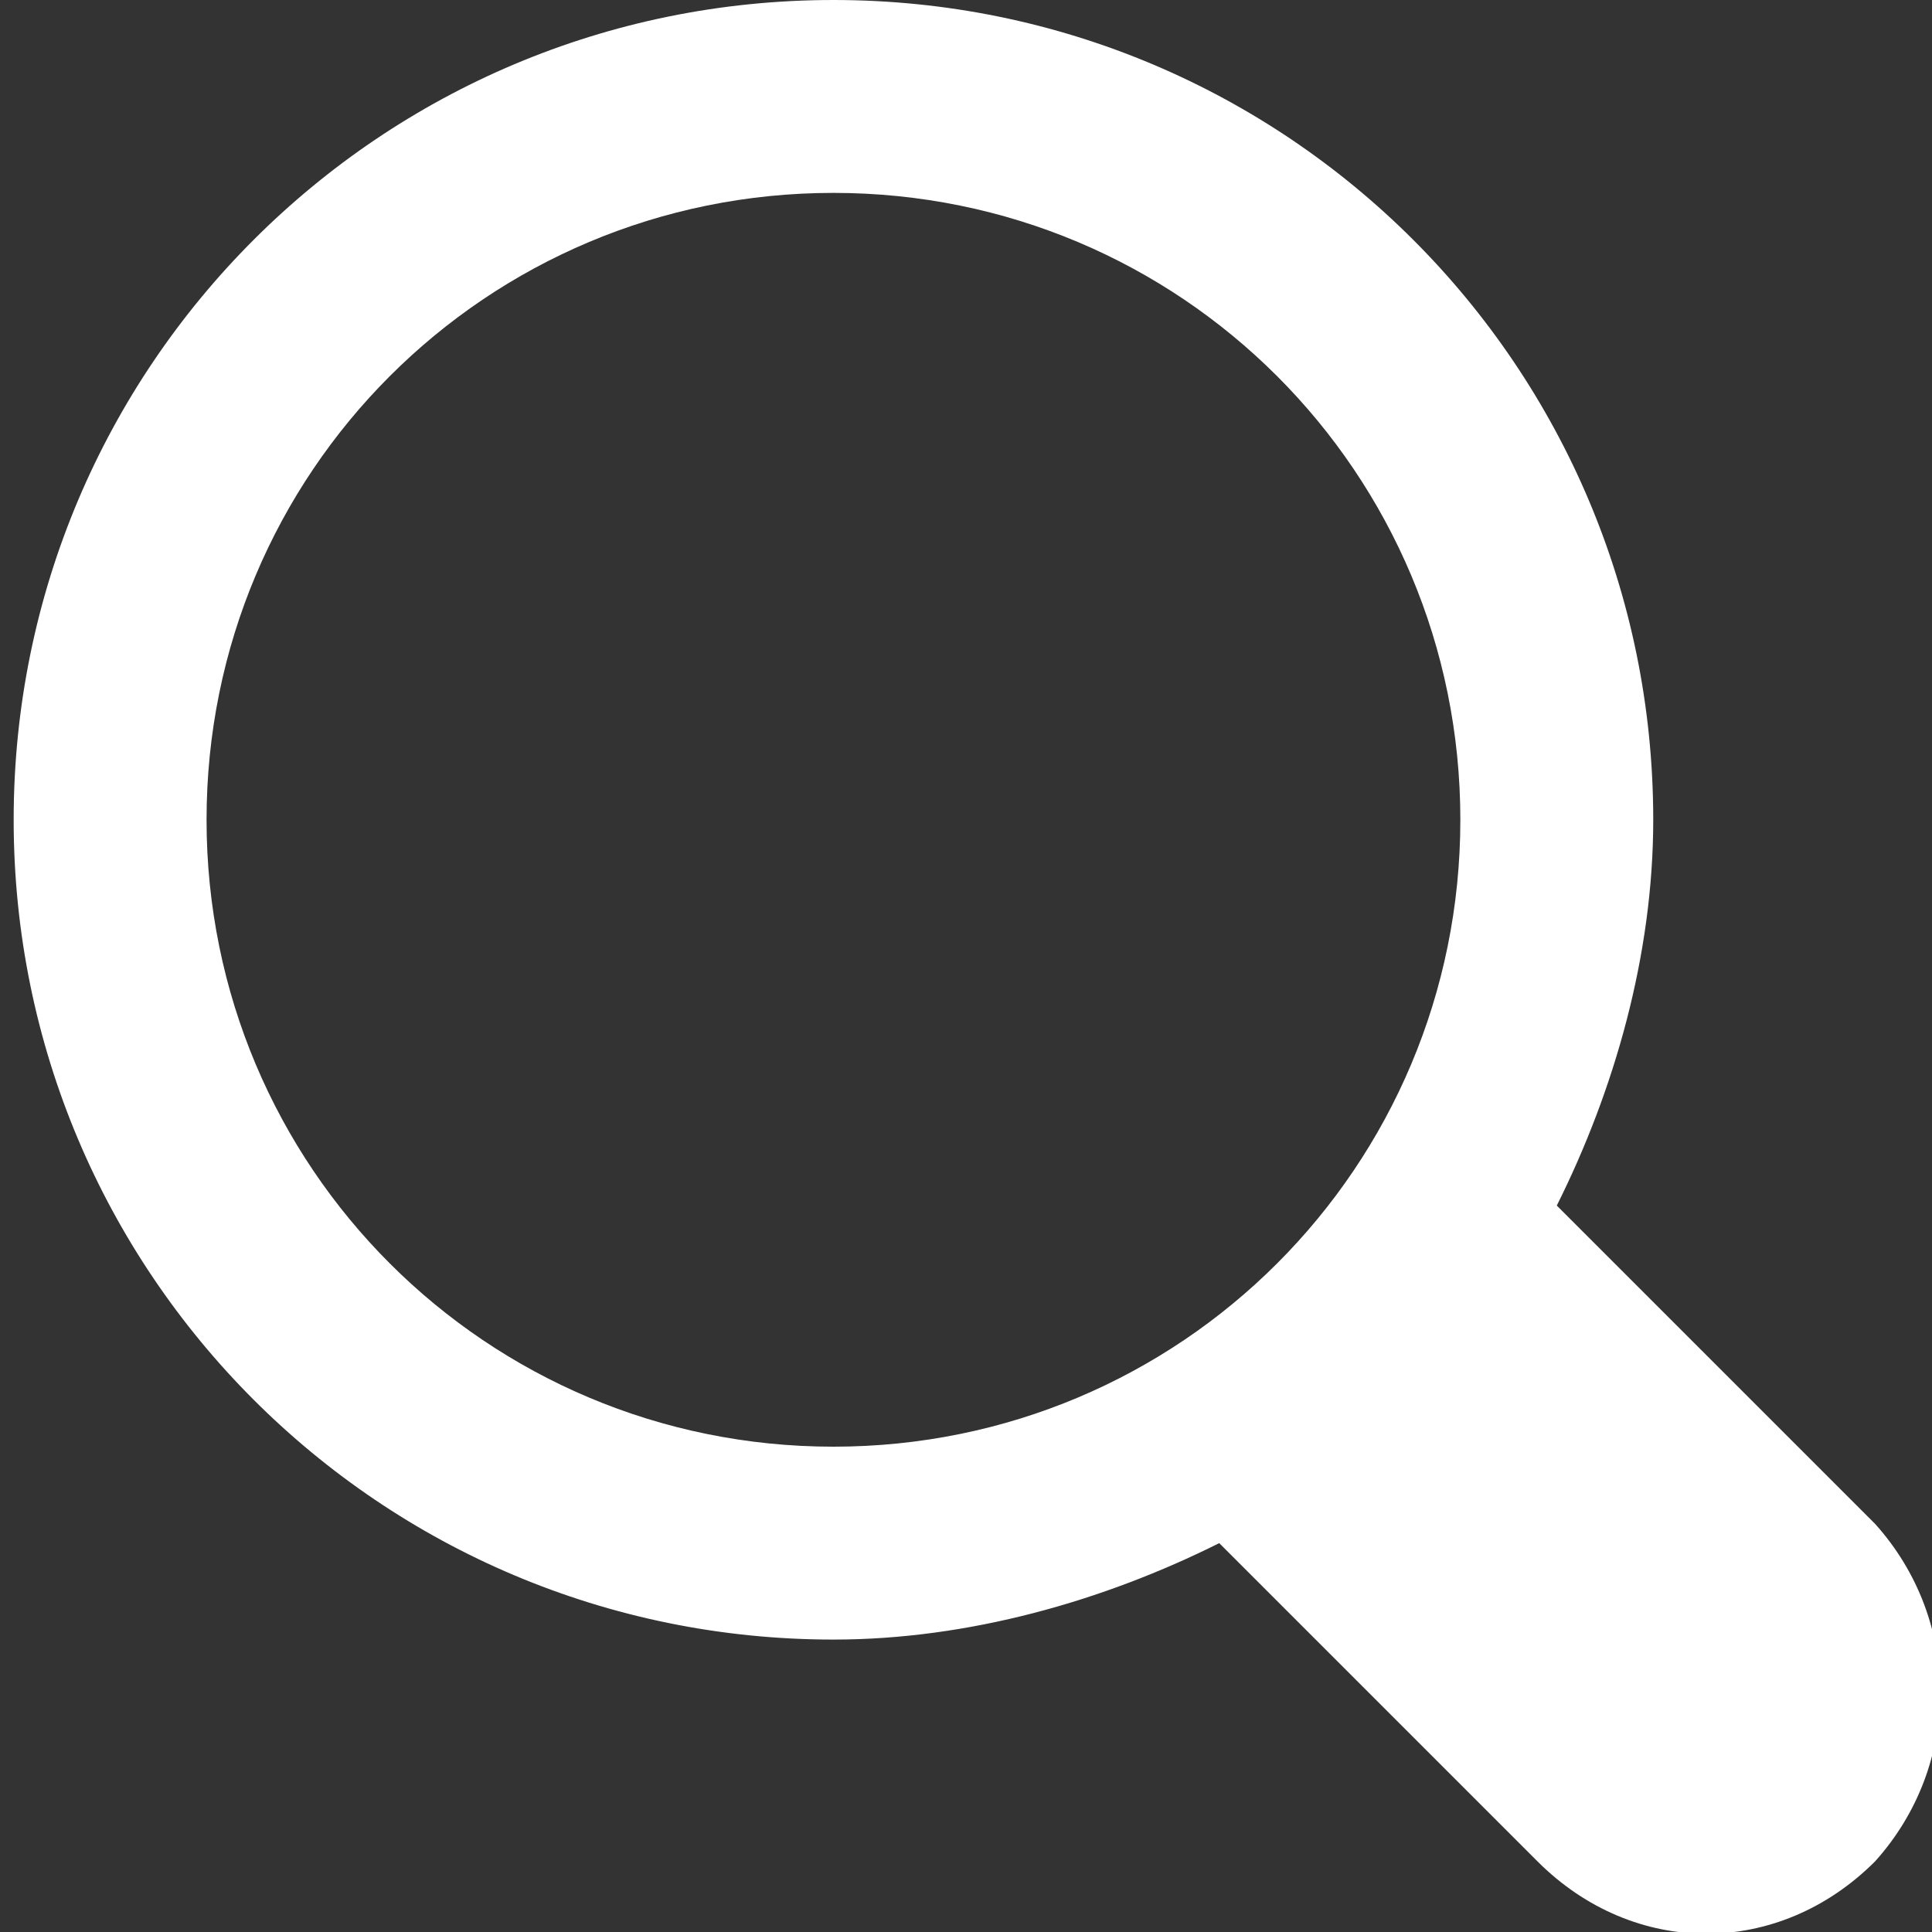 <?xml version="1.0" encoding="UTF-8" standalone="no"?>
<svg
   xmlns:dc="http://purl.org/dc/elements/1.1/"
   xmlns:cc="http://creativecommons.org/ns#"
   xmlns:rdf="http://www.w3.org/1999/02/22-rdf-syntax-ns#"
   xmlns:svg="http://www.w3.org/2000/svg"
   xmlns="http://www.w3.org/2000/svg"
   xmlns:sodipodi="http://sodipodi.sourceforge.net/DTD/sodipodi-0.dtd"
   xmlns:inkscape="http://www.inkscape.org/namespaces/inkscape"
   version="1.1"
   id="Capa_1"
   x="0px"
   y="0px"
   viewBox="0 0 20 20"
   xml:space="preserve"
   sodipodi:docname="lupa.svg"
   width="20"
   height="20"
   inkscape:version="1.0.1 (3bc2e813f5, 2020-09-07)"><rect x="0" y="0" width="20" height="20" fill="#333333" stroke="none"/><defs
   id="defs41" /><sodipodi:namedview
   pagecolor="#ffffff"
   bordercolor="#666666"
   borderopacity="1"
   objecttolerance="10"
   gridtolerance="10"
   guidetolerance="10"
   inkscape:pageopacity="0"
   inkscape:pageshadow="2"
   inkscape:window-width="1252"
   inkscape:window-height="791"
   id="namedview39"
   showgrid="false"
   inkscape:pagecheckerboard="true"
   inkscape:zoom="13.376977"
   inkscape:cx="14.183931"
   inkscape:cy="11.077908"
   inkscape:window-x="2354"
   inkscape:window-y="63"
   inkscape:window-maximized="0"
   inkscape:current-layer="Capa_1" />
<g
   id="g6"
   transform="matrix(0.039,0,0,0.039,0.104,0)"
   style="fill:#ffffff">
	<g
   id="g4"
   style="fill:#ffffff">
		<path
   d="M 495.04,404.48 410.56,320 c 15.36,-30.72 25.6,-66.56 25.6,-102.4 C 436.16,97.28 338.88,0 218.56,0 98.24,0 0.96,97.28 0.96,217.6 c 0,120.32 97.28,217.6 217.6,217.6 35.84,0 71.68,-10.24 102.4,-25.6 l 84.48,84.48 c 25.6,25.6 64,25.6 89.6,0 23.04,-25.6 23.04,-64 0,-89.6 z M 218.56,384 c -92.16,0 -166.4,-74.24 -166.4,-166.4 0,-92.16 74.24,-166.4 166.4,-166.4 92.16,0 166.4,74.24 166.4,166.4 0,92.16 -74.24,166.4 -166.4,166.4 z"
   id="path2"
   style="fill:#ffffff" />
	</g>
</g>
<g
   id="g8">
</g>
<g
   id="g10">
</g>
<g
   id="g12">
</g>
<g
   id="g14">
</g>
<g
   id="g16">
</g>
<g
   id="g18">
</g>
<g
   id="g20">
</g>
<g
   id="g22">
</g>
<g
   id="g24">
</g>
<g
   id="g26">
</g>
<g
   id="g28">
</g>
<g
   id="g30">
</g>
<g
   id="g32">
</g>
<g
   id="g34">
</g>
<g
   id="g36">
</g>
</svg>
